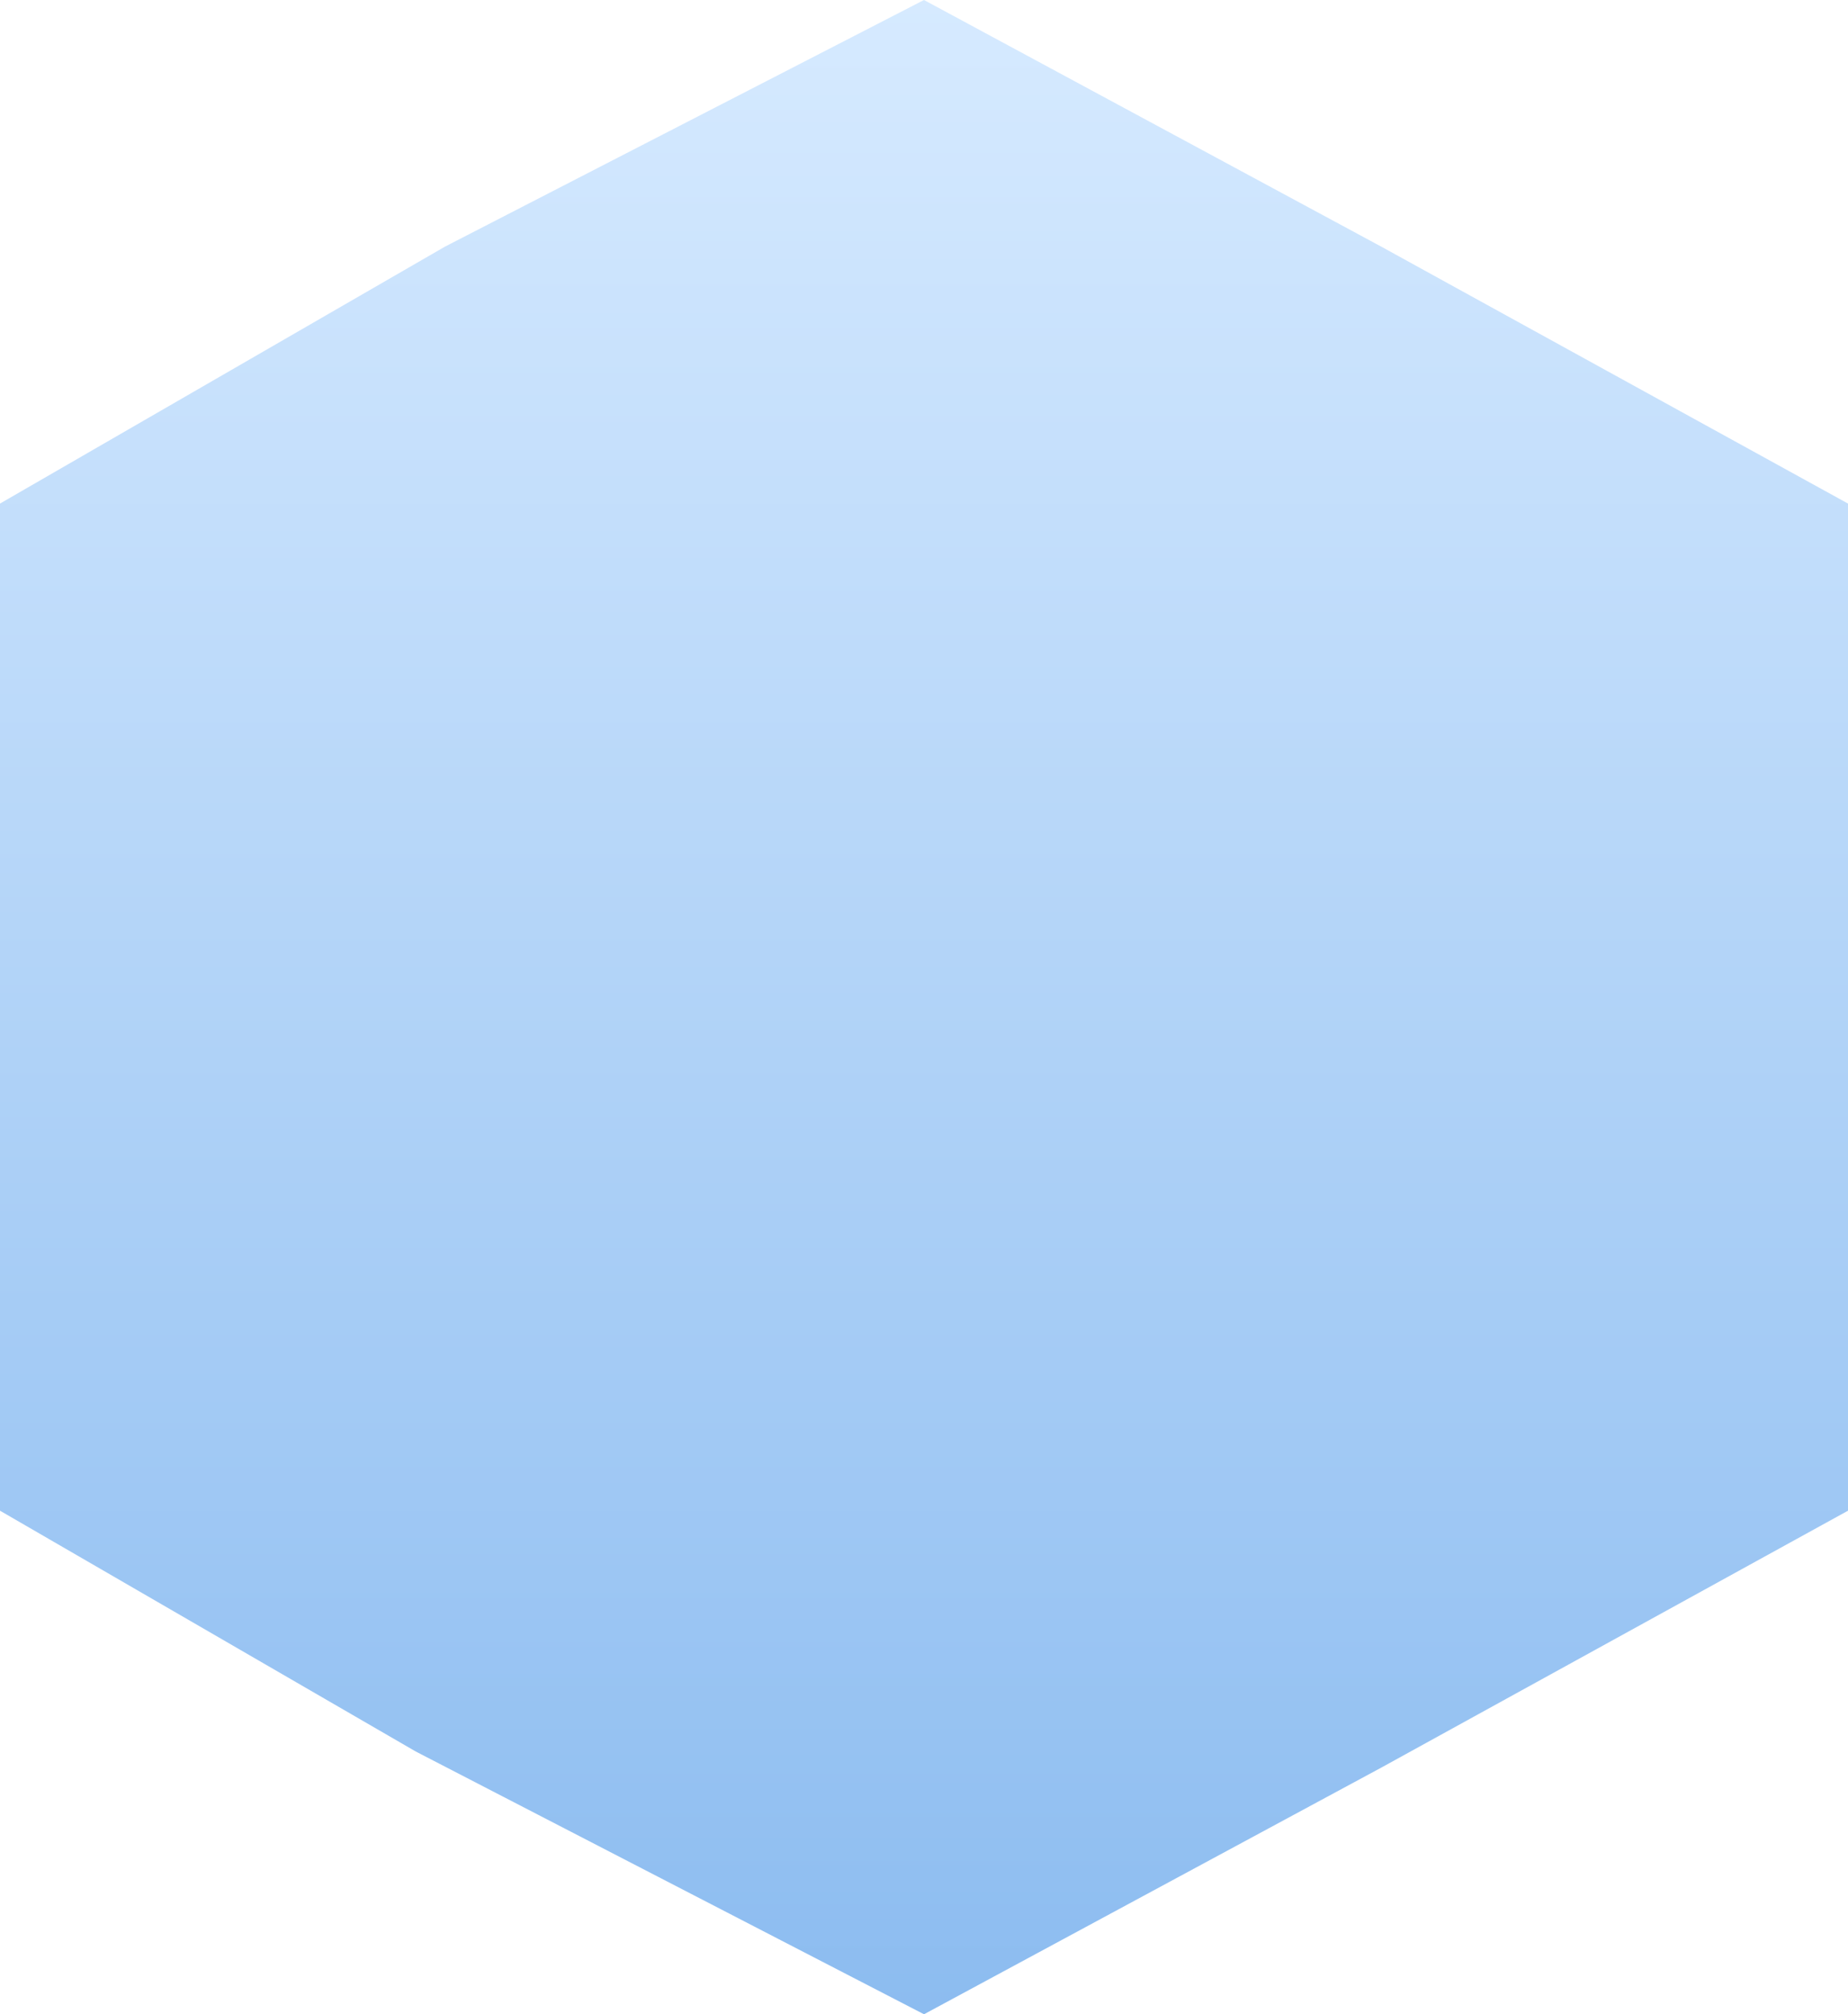 <?xml version="1.0" encoding="UTF-8"?> <svg xmlns="http://www.w3.org/2000/svg" width="78" height="85" viewBox="0 0 78 85" fill="none"> <path d="M39 0L58.3 10.408L78 21.25L78 41.633L78 63.75L58.3 74.592L39 85L17.55 73.913L0 63.75V42.5V21.25L18.781 10.408L39 0Z" fill="url(#paint0_linear_20_957)"></path> <defs> <linearGradient id="paint0_linear_20_957" x1="39" y1="0" x2="39" y2="85" gradientUnits="userSpaceOnUse"> <stop stop-color="#D6EAFF"></stop> <stop offset="1" stop-color="#8CBCF0"></stop> </linearGradient> </defs> </svg> 